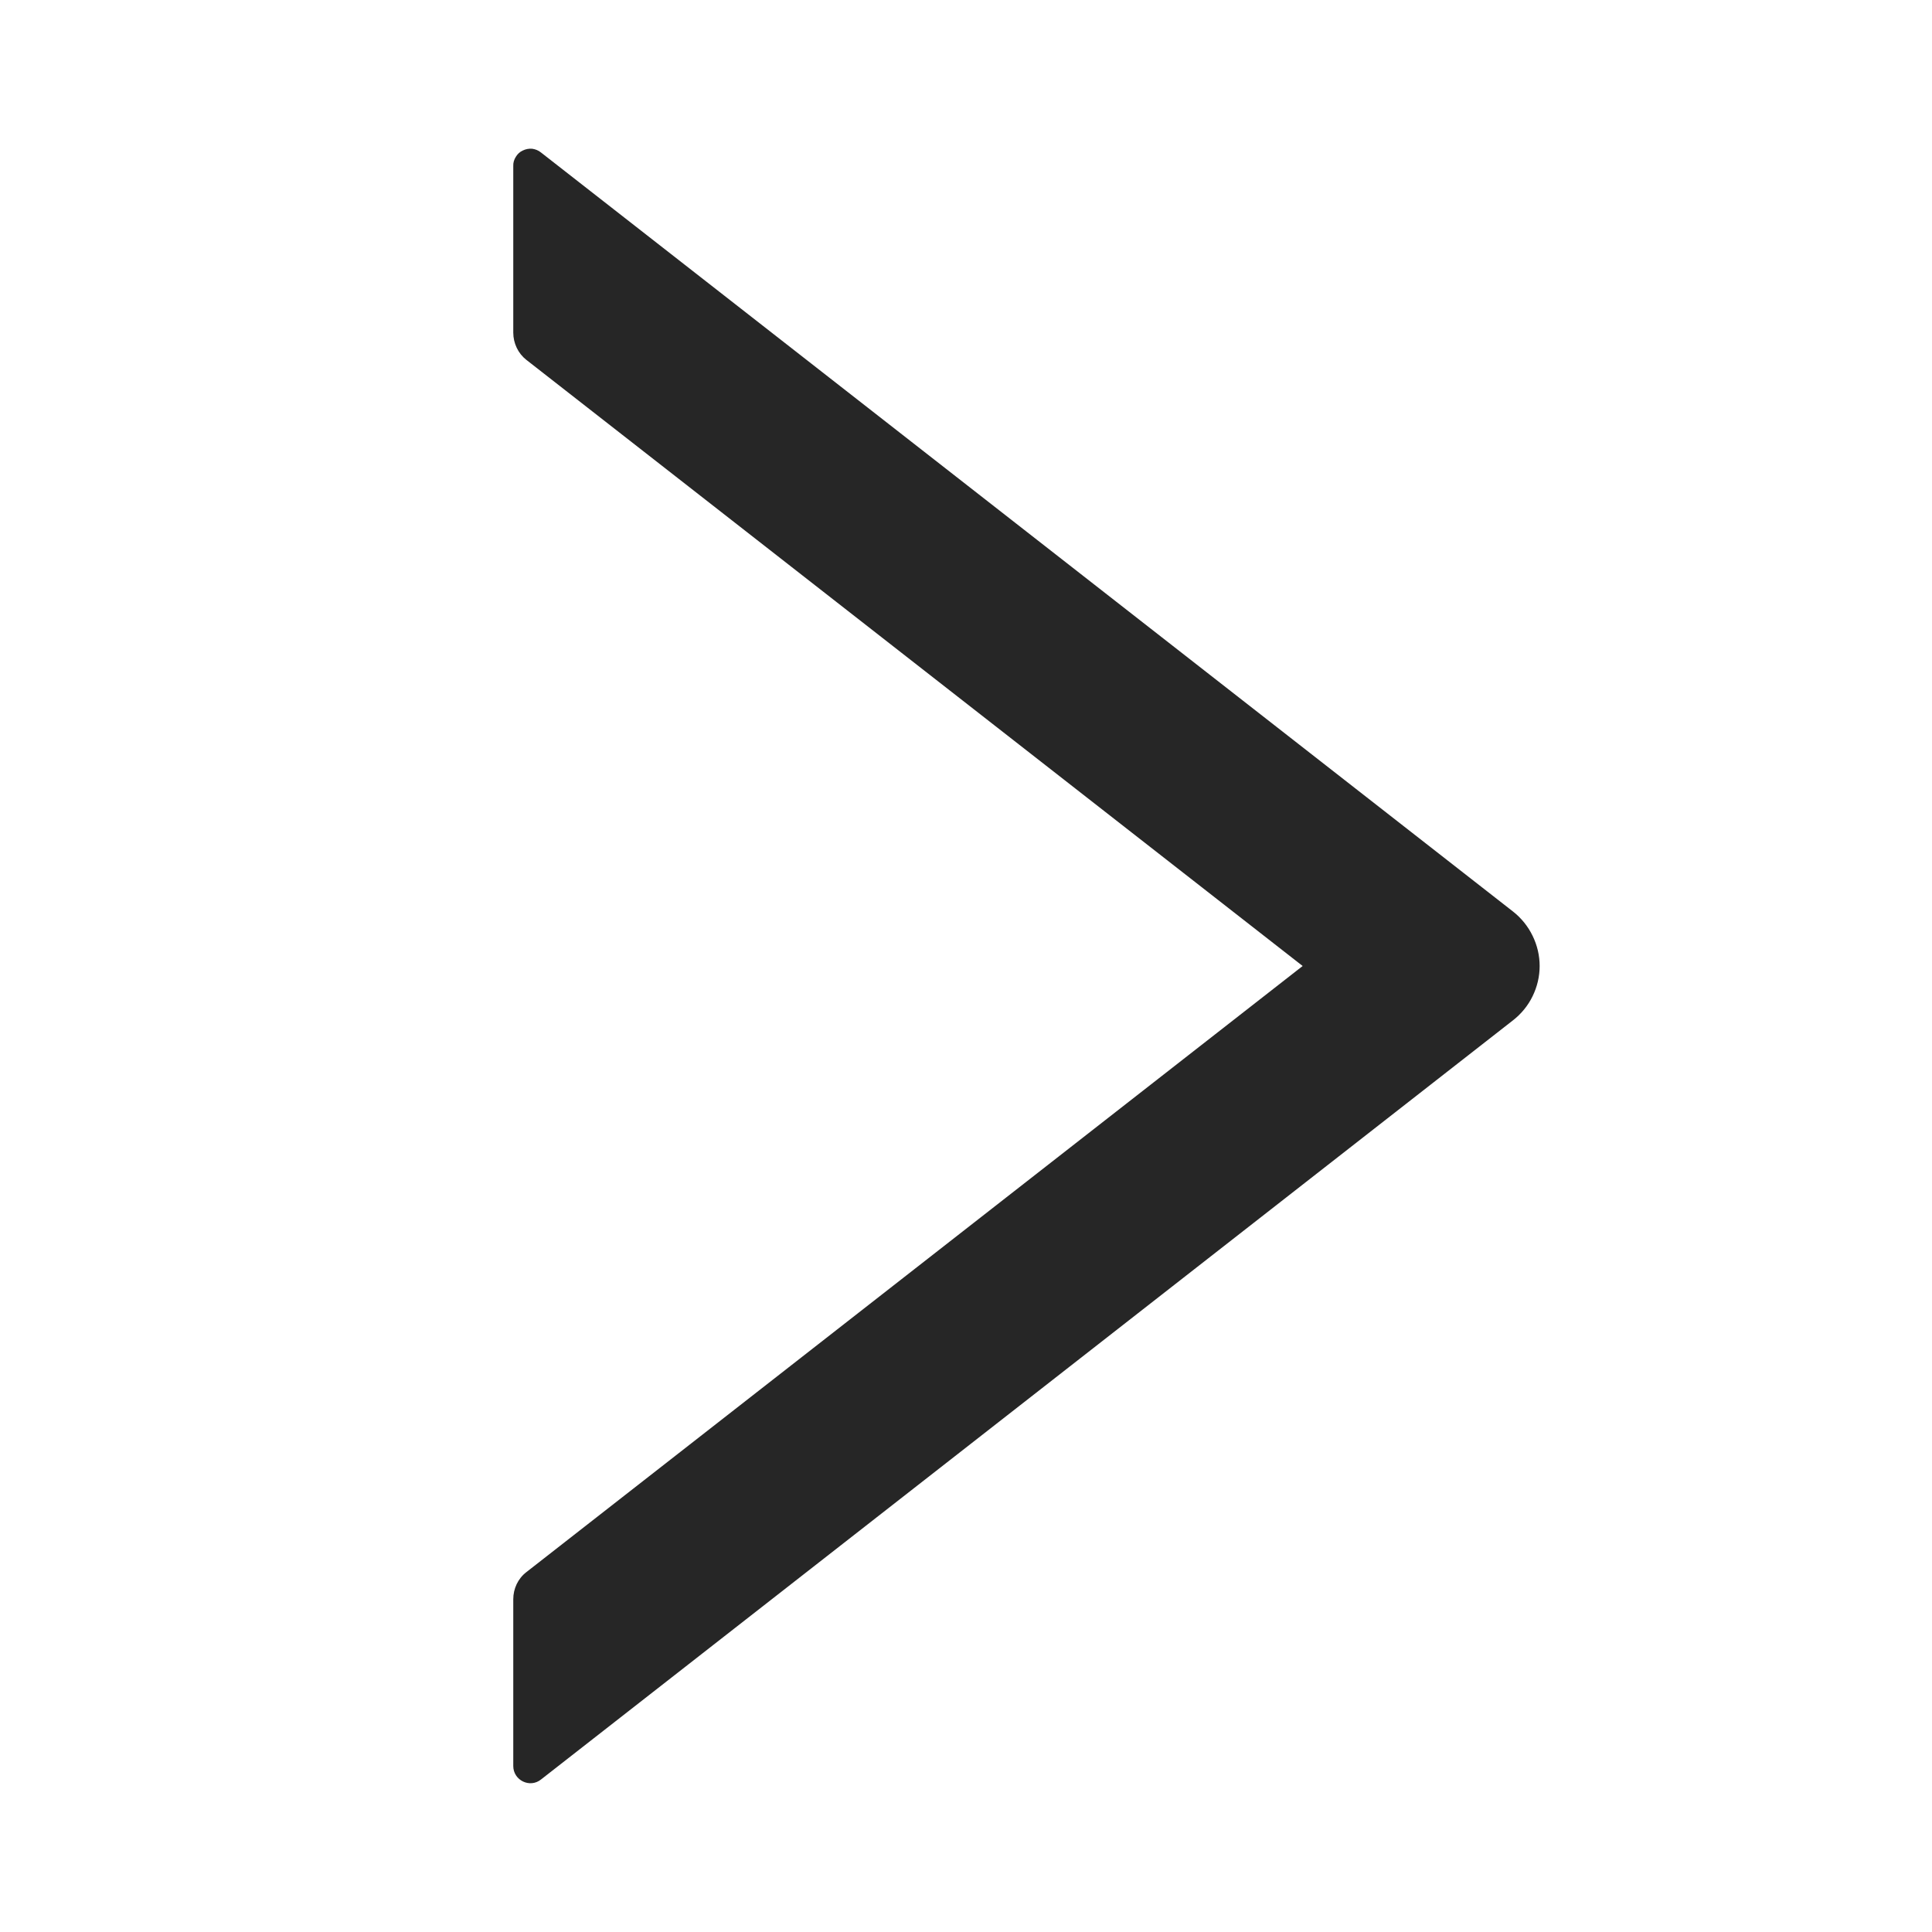 <svg width="12" height="12" viewBox="0 0 12 12" fill="none" xmlns="http://www.w3.org/2000/svg">
<g id="Right">
<path id="Vector" d="M9.398 5.662L3.36 0.947C3.344 0.934 3.326 0.927 3.306 0.924C3.286 0.922 3.265 0.926 3.247 0.935C3.229 0.943 3.214 0.957 3.204 0.974C3.193 0.991 3.187 1.011 3.188 1.031V2.066C3.188 2.132 3.218 2.195 3.269 2.235L8.091 6L3.269 9.765C3.217 9.805 3.188 9.868 3.188 9.933V10.969C3.188 11.058 3.291 11.108 3.36 11.053L9.398 6.337C9.449 6.297 9.491 6.246 9.519 6.188C9.548 6.129 9.563 6.065 9.563 6C9.563 5.935 9.548 5.871 9.519 5.812C9.491 5.754 9.449 5.702 9.398 5.662Z" fill="black" fill-opacity="0.85"/>
</g>
</svg>
